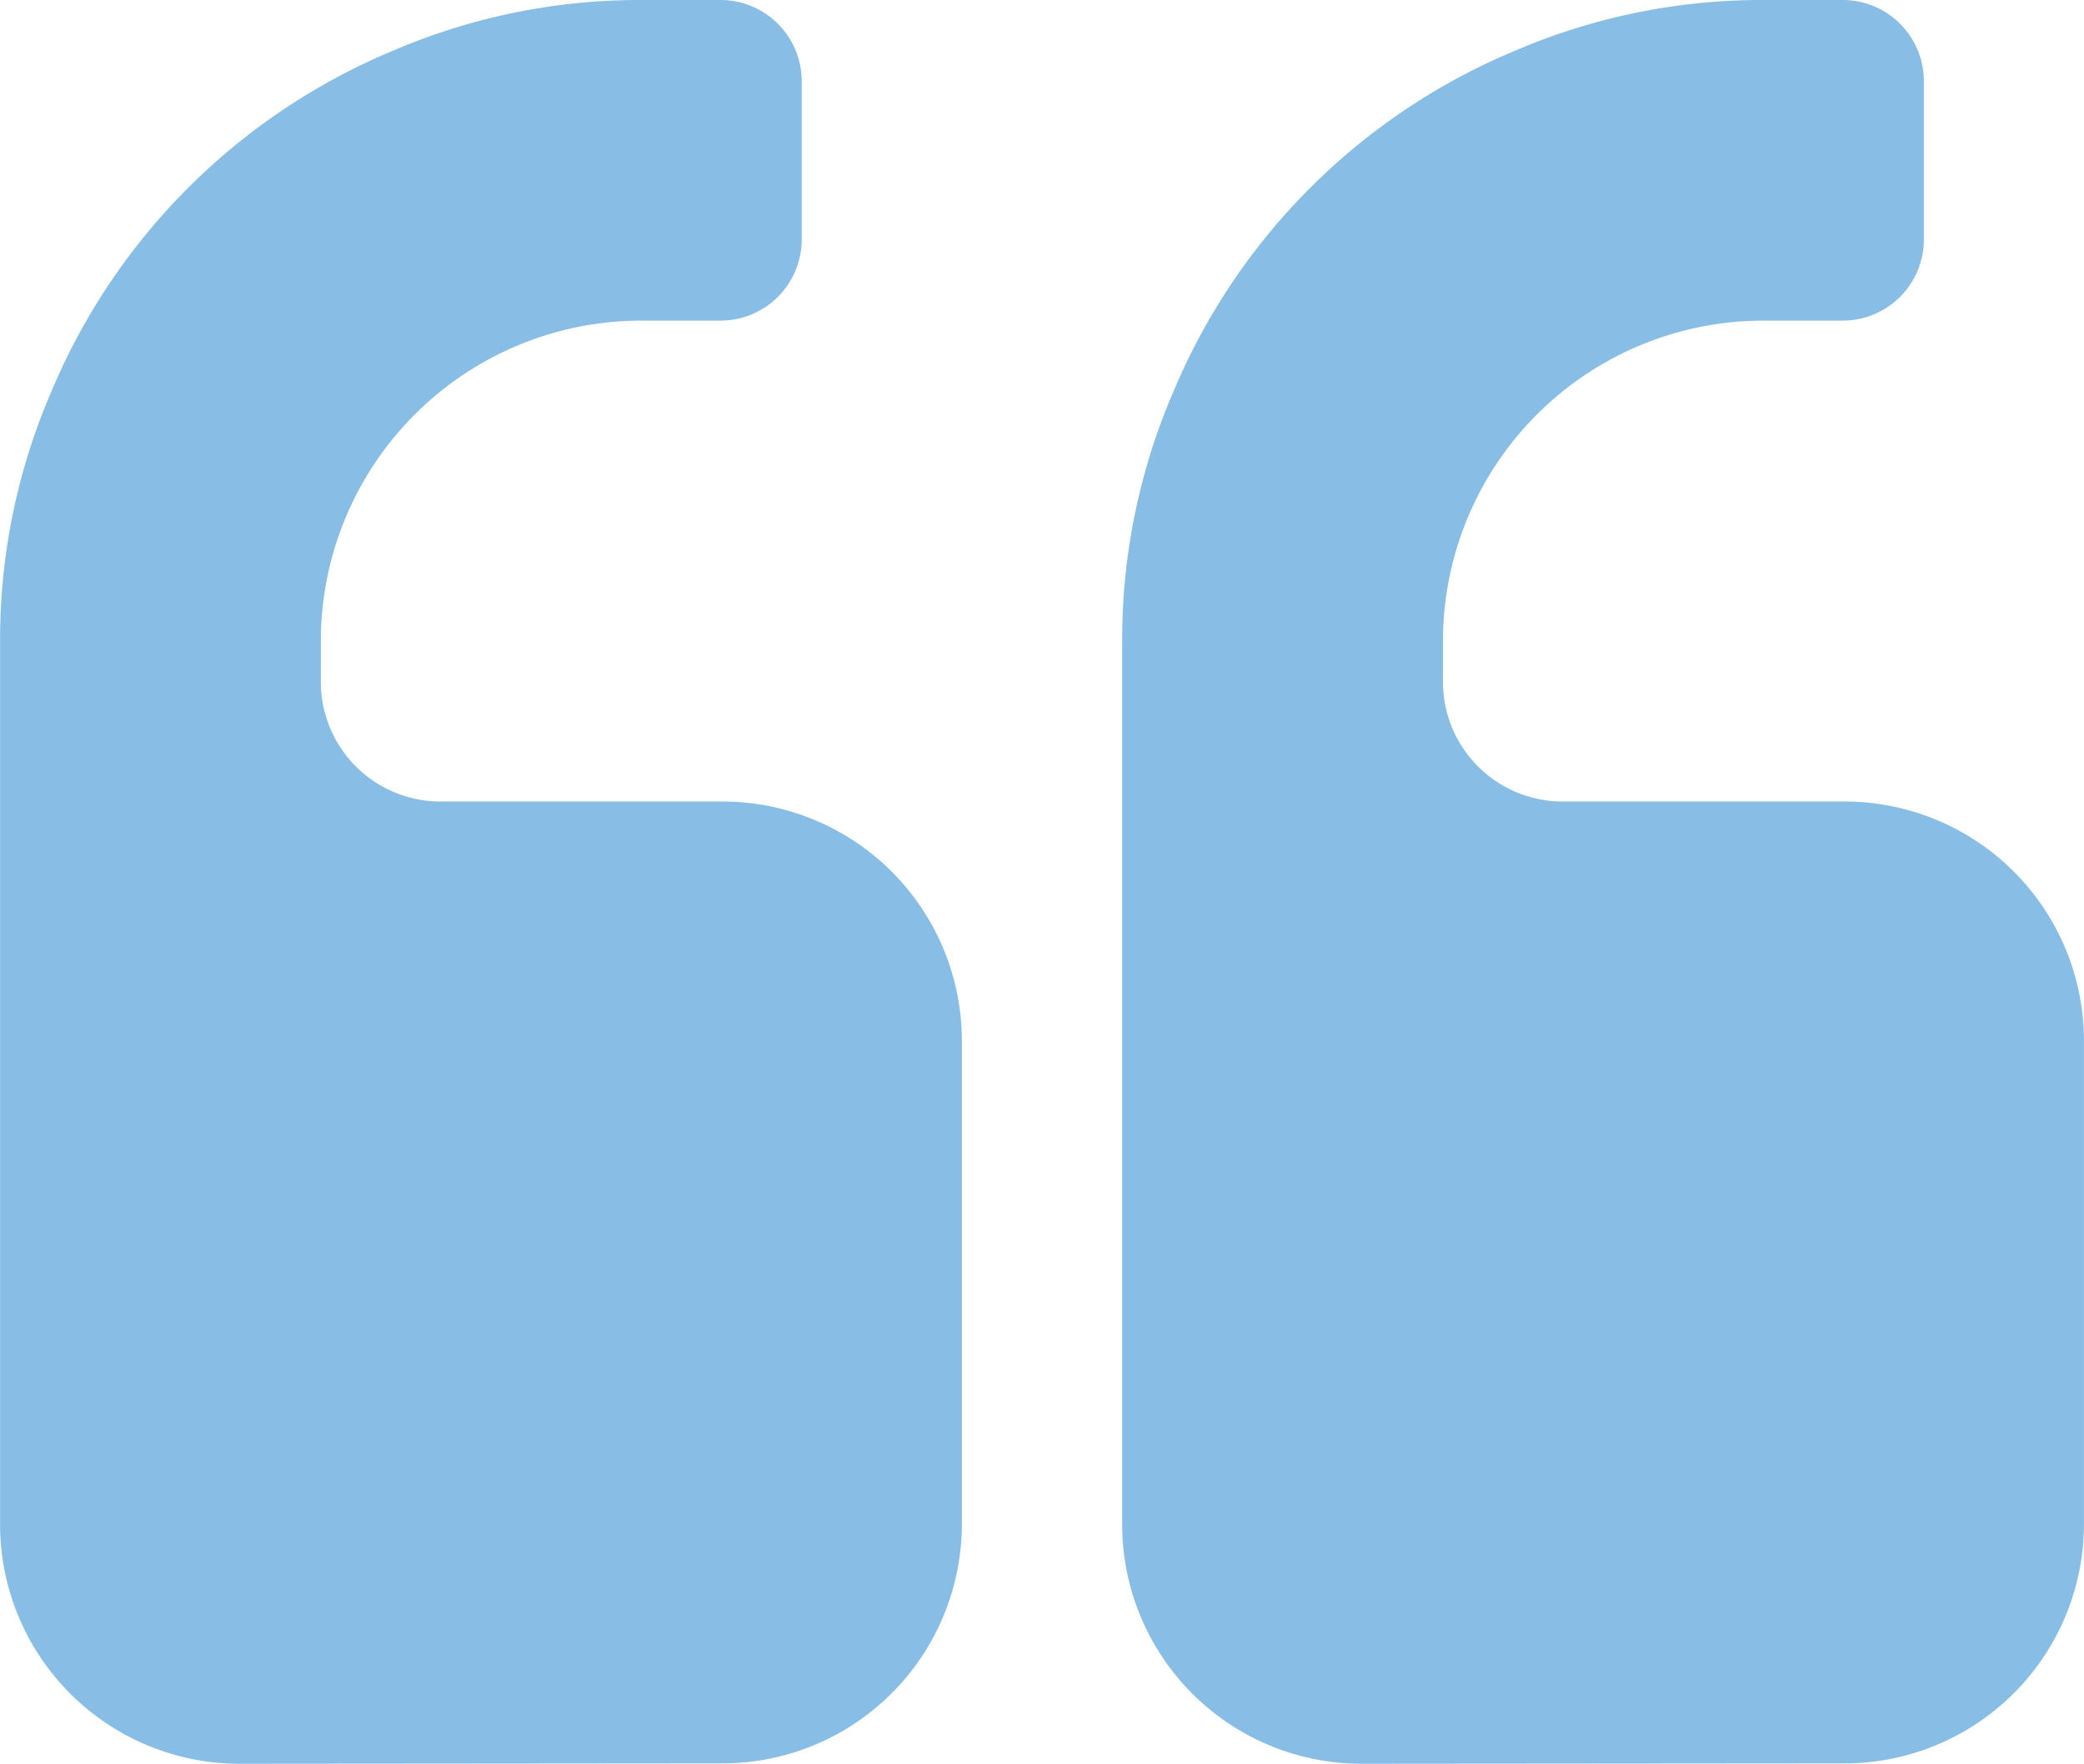 <svg xmlns="http://www.w3.org/2000/svg" width="78.005" height="66.015" viewBox="0 0 78.005 66.015">
  <path id="Icon" d="M972,7341.007a8.961,8.961,0,0,1-9-9V7299a23.382,23.382,0,0,1,1.9-9.308,23.779,23.779,0,0,1,12.8-12.8,23.386,23.386,0,0,1,9.308-1.9h3a3.039,3.039,0,0,1,3,3v6a3.039,3.039,0,0,1-3,3h-3a12,12,0,0,0-12,12v1.5a4.482,4.482,0,0,0,4.5,4.5H990a8.958,8.958,0,0,1,9,9v18a8.961,8.961,0,0,1-9,9Zm-42,0a8.964,8.964,0,0,1-9-9V7299a23.384,23.384,0,0,1,1.9-9.308,23.78,23.78,0,0,1,12.8-12.8,23.39,23.39,0,0,1,9.306-1.9h3a3.042,3.042,0,0,1,3,3v6a3.042,3.042,0,0,1-3,3h-3a12,12,0,0,0-12,12v1.5a4.482,4.482,0,0,0,4.5,4.5H948a8.961,8.961,0,0,1,9,9v18a8.961,8.961,0,0,1-9,9Z" transform="translate(-920.997 -7274.992)" fill="#88bee5"/>
</svg>
